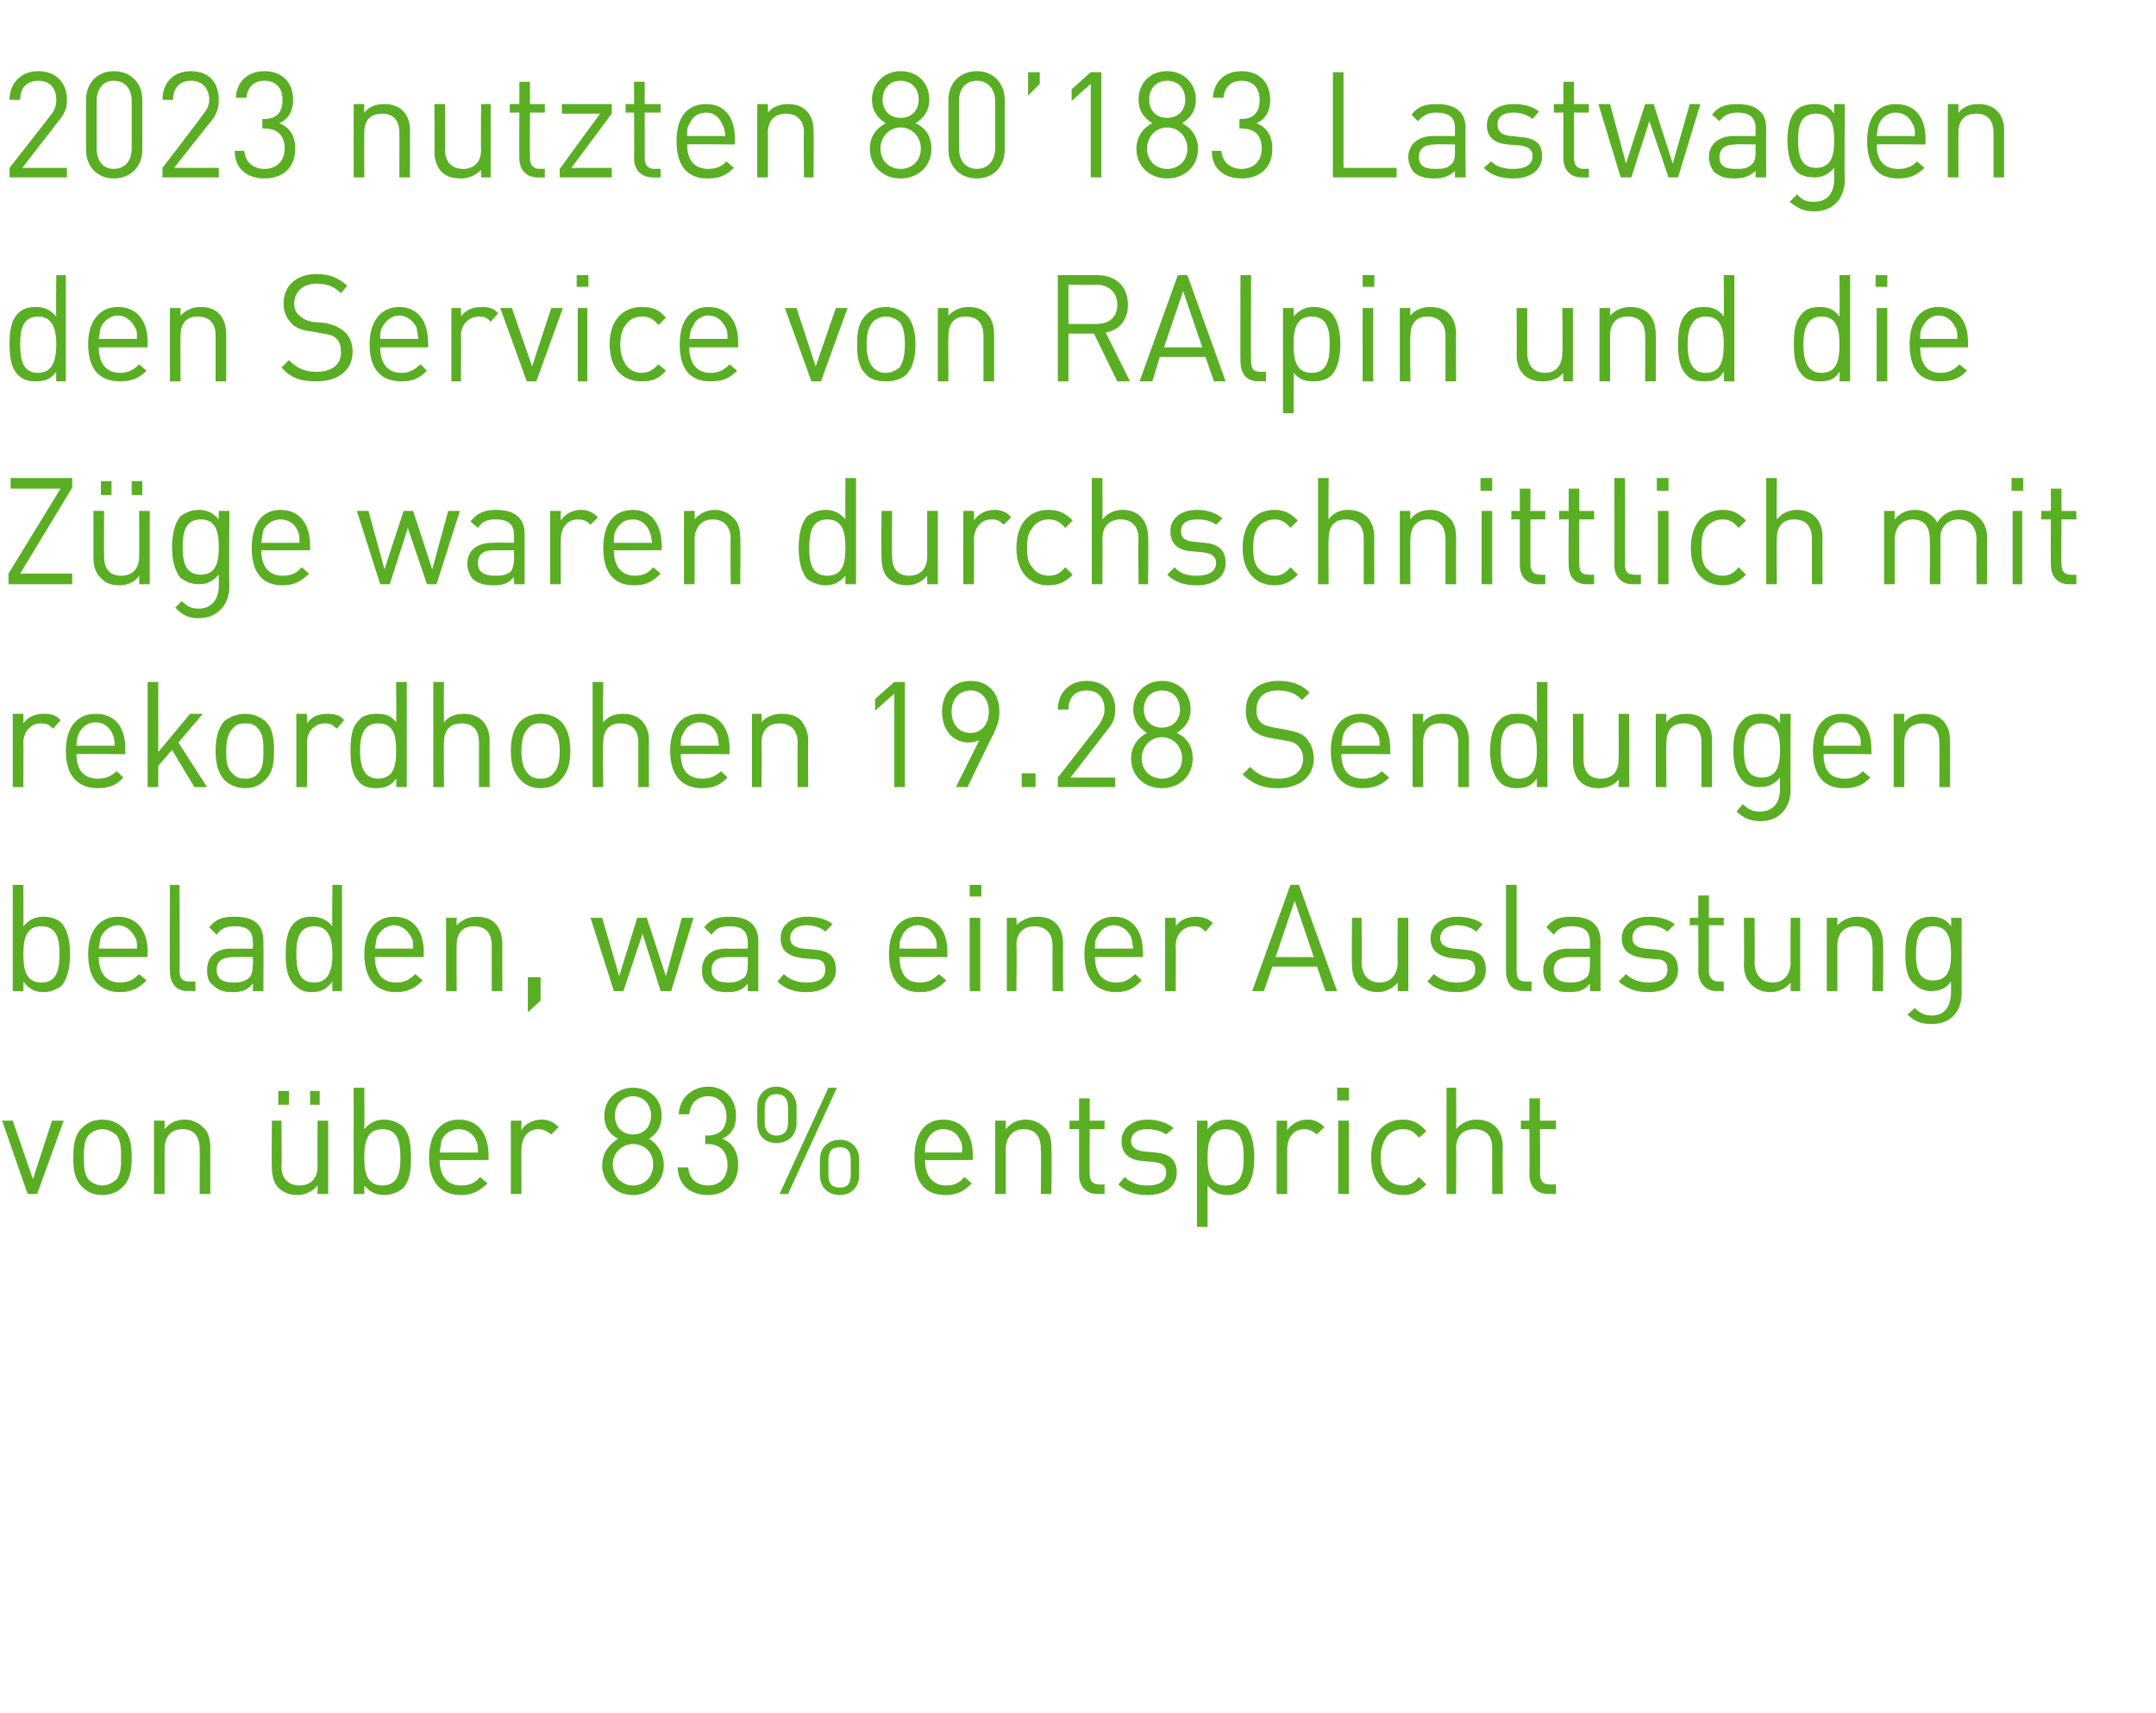 <?xml version="1.0" standalone="no"?><!DOCTYPE svg PUBLIC "-//W3C//DTD SVG 1.1//EN" "http://www.w3.org/Graphics/SVG/1.1/DTD/svg11.dtd"><svg xmlns="http://www.w3.org/2000/svg" version="1.1" width="203px" height="161.3px" viewBox="0 -7 203 161.3" style="top:-7px"><desc>2023 nutzten 80’183 Lastwagen den Service von RAlpin und die Z ge waren durchschnittlich mit rekordhohen 19.28 Sendun...</desc><defs/><g id="Polygon201476"><path d="m3.5 105.4h-.9L.2 98.5h1l1.9 5.5l1.8-5.5h1.1l-2.5 6.9zm8.1-.7c-.5.5-1.1.8-2 .8c-.8 0-1.4-.3-1.9-.8c-.7-.7-.8-1.7-.8-2.7c0-1.1.1-2.1.8-2.8c.5-.5 1.1-.8 1.9-.8c.9 0 1.5.3 2 .8c.7.7.8 1.7.8 2.8c0 1-.1 2-.8 2.7zm-.7-4.9c-.4-.3-.8-.5-1.3-.5c-.4 0-.9.2-1.2.5c-.5.5-.5 1.4-.5 2.2c0 .7 0 1.6.5 2.1c.3.3.8.5 1.2.5c.5 0 .9-.2 1.3-.5c.5-.5.5-1.4.5-2.1c0-.8 0-1.7-.5-2.2zm7.9 5.6s.02-4.24 0-4.2c0-1.3-.6-1.9-1.6-1.9c-1.1 0-1.7.7-1.7 1.9v4.2h-1v-6.9h1v.8c.5-.6 1.1-.9 1.9-.9c.7 0 1.3.3 1.7.7c.5.4.7 1.1.7 1.9c.01-.01 0 4.4 0 4.4h-1zm11.1 0v-.8c-.5.6-1.2.9-1.9.9c-.7 0-1.3-.2-1.8-.7c-.4-.4-.6-1.1-.6-1.9c-.04.01 0-4.4 0-4.4h.9s.05 4.26 0 4.3c0 1.2.7 1.8 1.7 1.8c1 0 1.7-.6 1.7-1.8c-.02-.04 0-4.3 0-4.3h1v6.9h-1zm-.7-8.4v-1.3h.9v1.3h-.9zm-3 0v-1.3h1v1.3h-1zm12.5 5c0 1.1-.1 2.2-.8 2.9c-.4.3-1 .6-1.7.6c-.7 0-1.3-.2-1.9-.9c.03-.03 0 .8 0 .8h-1v-10h1s.03 3.91 0 3.9c.6-.7 1.2-.9 1.9-.9c.7 0 1.3.3 1.7.6c.7.7.8 1.9.8 3zM36 99.3c-1.5 0-1.7 1.3-1.7 2.7c0 1.3.2 2.6 1.7 2.6c1.5 0 1.7-1.3 1.7-2.6c0-1.4-.2-2.7-1.7-2.7zm5.4 2.9c0 1.5.7 2.4 2 2.4c.8 0 1.3-.2 1.8-.8l.7.6c-.7.7-1.4 1.1-2.5 1.1c-1.8 0-3-1.1-3-3.5c0-2.3 1.1-3.6 2.8-3.6c1.8 0 2.8 1.3 2.8 3.4v.4s-4.57.02-4.6 0zm3.4-1.9c-.3-.6-.9-1-1.6-1c-.7 0-1.3.4-1.6 1c-.1.4-.1.6-.2 1.2h3.6c0-.6 0-.8-.2-1.2zm7.1-.5c-.4-.3-.7-.5-1.2-.5c-1 0-1.6.8-1.6 1.9c-.02-.03 0 4.2 0 4.2h-1v-6.9h1s-.02.85 0 .9c.3-.6 1.1-1 1.9-1c.6 0 1.1.2 1.6.7l-.7.7zm7.7 5.7c-1.6 0-2.9-1.2-2.9-2.8c0-1.2.7-2 1.5-2.5c-.8-.4-1.3-1.1-1.3-2.2c0-1.5 1.2-2.6 2.7-2.6c1.6 0 2.7 1.1 2.7 2.6c0 1.1-.5 1.8-1.2 2.2c.8.5 1.4 1.3 1.4 2.5c0 1.6-1.3 2.8-2.9 2.8zm0-4.8c-1 0-1.9.8-1.9 1.9c0 1.2.9 2 1.9 2c1.1 0 1.9-.8 1.9-2c0-1.1-.8-1.9-1.9-1.9zm0-4.5c-1 0-1.7.8-1.7 1.8c0 1.1.7 1.8 1.7 1.8c1 0 1.7-.7 1.7-1.8c0-1-.7-1.8-1.7-1.8zm7.1 9.3c-1.6 0-2.8-.8-2.9-2.6h1c.1 1.2.9 1.7 1.9 1.7c1 0 1.8-.7 1.8-1.9c0-1.2-.6-2-1.9-2c.01.04-.2 0-.2 0v-.8s.21-.04.2 0c1.2 0 1.8-.7 1.8-1.8c0-1.2-.8-1.9-1.7-1.9c-1.1 0-1.7.7-1.8 1.7h-1c.1-1.6 1.3-2.6 2.8-2.6c1.5 0 2.6 1.1 2.6 2.7c0 1.1-.4 1.8-1.3 2.2c1 .4 1.5 1.2 1.5 2.5c0 1.8-1.3 2.8-2.8 2.8zm7.5-8.2c0-.8-.3-1.3-1.1-1.3c-.7 0-1.1.5-1.1 1.3v1.4c0 .7.4 1.2 1.1 1.2c.8 0 1.1-.5 1.1-1.2v-1.4zm-1.1 3.3c-1.1 0-1.8-.7-1.8-1.9v-1.5c0-1.1.7-1.9 1.8-1.9c1.1 0 1.9.8 1.9 1.9v1.5c0 1.2-.8 1.9-1.9 1.9zm7 1.6c0-.8-.3-1.2-1-1.2c-.8 0-1.1.4-1.1 1.2v1.4c0 .8.3 1.2 1.1 1.2c.7 0 1-.4 1-1.2v-1.4zm-1 3.3c-1.1 0-1.9-.7-1.9-1.9v-1.4c0-1.2.8-1.9 1.9-1.9c1 0 1.8.7 1.8 1.9v1.4c0 1.2-.8 1.9-1.8 1.9zm-4.9-.1h-.8l4.6-10h.8l-4.6 10zm12.9-3.2c0 1.5.7 2.4 2 2.4c.7 0 1.2-.2 1.7-.8l.7.6c-.7.7-1.3 1.1-2.5 1.1c-1.8 0-2.9-1.1-2.9-3.5c0-2.3 1-3.6 2.7-3.6c1.8 0 2.8 1.3 2.8 3.4c.02-.02 0 .4 0 .4c0 0-4.53.02-4.5 0zm3.3-1.9c-.3-.6-.8-1-1.6-1c-.7 0-1.2.4-1.5 1c-.2.4-.2.6-.2 1.2h3.5c0-.6 0-.8-.2-1.2zm7.6 5.1s.04-4.24 0-4.2c0-1.3-.6-1.9-1.6-1.9c-1 0-1.7.7-1.7 1.9v4.2h-1v-6.9h1v.8c.5-.6 1.1-.9 1.9-.9c.7 0 1.3.3 1.7.7c.5.4.7 1.1.7 1.9c.03-.01 0 4.4 0 4.4h-1zm5.3 0c-1.1 0-1.7-.8-1.7-1.8v-4.3h-.9v-.8h.9v-2.1h1v2.1h1.4v.8h-1.4s-.02 4.23 0 4.2c0 .7.3 1 .9 1c0 .03.5 0 .5 0v.9h-.7zm4.7.1c-1.1 0-2-.3-2.7-1l.6-.7c.6.6 1.3.8 2.1.8c1.2 0 1.8-.4 1.8-1.2c0-.6-.3-.9-1.1-1l-1.1-.1c-1.3-.1-2-.7-2-1.9c0-1.2 1-2 2.5-2c.9 0 1.8.3 2.4.8l-.7.6c-.4-.3-1.1-.5-1.8-.5c-.9 0-1.5.4-1.5 1.1c0 .6.4.9 1.2 1l1.1.1c1.2.1 2 .6 2 1.9c0 1.3-1.1 2.1-2.8 2.1zm10.1-3.5c0 1.1-.2 2.2-.8 2.9c-.4.3-1 .6-1.7.6c-.7 0-1.3-.2-1.9-.9v3.9h-1v-10h1v.8c.6-.7 1.2-.9 1.9-.9c.7 0 1.3.3 1.7.6c.6.7.8 1.9.8 3zm-1 0c0-1.4-.2-2.7-1.7-2.7c-1.5 0-1.7 1.3-1.7 2.7c0 1.3.2 2.6 1.7 2.6c1.5 0 1.7-1.3 1.7-2.6zm6.9-2.2c-.4-.3-.7-.5-1.2-.5c-1 0-1.6.8-1.6 1.9v4.2h-1v-6.9h1s-.01.85 0 .9c.4-.6 1.1-1 1.9-1c.6 0 1.1.2 1.6.7l-.7.7zm2 5.6v-6.9h1v6.9h-1zm-.1-8.8v-1.2h1.1v1.2h-1.1zm6.2 8.9c-1.7 0-3-1.2-3-3.5c0-2.4 1.3-3.6 3-3.6c.9 0 1.5.3 2.2 1.1l-.7.6c-.5-.6-.9-.8-1.5-.8c-.7 0-1.3.3-1.6.8c-.3.5-.5 1-.5 1.9c0 .8.2 1.4.5 1.8c.3.5.9.8 1.6.8c.6 0 1-.2 1.5-.8l.7.7c-.7.7-1.3 1-2.2 1zm8.4-.1s-.02-4.26 0-4.3c0-1.2-.6-1.8-1.7-1.8c-1 0-1.7.6-1.7 1.8c.04.04 0 4.3 0 4.3h-.9v-10h.9s.04 3.87 0 3.9c.5-.6 1.2-.9 1.9-.9c1.6 0 2.5 1 2.5 2.6c-.04-.02 0 4.4 0 4.4h-1zm5.3 0c-1.2 0-1.8-.8-1.8-1.8c.03-.05 0-4.3 0-4.3h-.8v-.8h.8v-2.1h1v2.1h1.5v.8H145s.02 4.23 0 4.2c0 .7.3 1 .9 1c.04.03.6 0 .6 0v.9h-.7z" stroke="none" fill="#5aae23"/></g><g id="Polygon201475"><path d="m6.6 82.8c0 1.1-.2 2.3-.8 3c-.4.3-1 .6-1.7.6c-.7 0-1.3-.2-1.9-1c.02.04 0 .9 0 .9h-1v-10h1s.02 3.88 0 3.9c.6-.7 1.2-.9 1.9-.9c.7 0 1.3.2 1.7.6c.6.7.8 1.8.8 2.9zm-2.7-2.6c-1.5 0-1.7 1.3-1.7 2.6c0 1.4.2 2.7 1.7 2.7c1.5 0 1.7-1.3 1.7-2.7c0-1.3-.2-2.6-1.7-2.6zm5.4 2.9c0 1.5.7 2.4 2 2.4c.8 0 1.3-.3 1.8-.8l.7.6c-.7.7-1.4 1.1-2.5 1.1c-1.8 0-3-1.1-3-3.6c0-2.2 1.1-3.5 2.8-3.5c1.8 0 2.8 1.3 2.8 3.3c-.02.04 0 .5 0 .5H9.3zm3.4-1.9c-.3-.6-.9-1.1-1.6-1.1c-.7 0-1.3.5-1.6 1.1c-.1.3-.1.6-.2 1.1h3.6c0-.5 0-.8-.2-1.1zm5 5.1c-1.2 0-1.7-.8-1.7-1.9c-.04.03 0-8.1 0-8.1h.9s.04 8.09 0 8.1c0 .7.3 1 .9 1h.6v.9s-.73-.03-.7 0zm6.1 0s.05-.69 0-.7c-.5.6-1 .8-1.9.8c-.9 0-1.4-.2-1.9-.7c-.4-.3-.5-.8-.5-1.4c0-1.2.8-2 2.3-2c.03.03 2 0 2 0c0 0 .05-.62 0-.6c0-1-.4-1.5-1.7-1.5c-.8 0-1.3.2-1.7.8l-.7-.7c.6-.8 1.3-1 2.4-1c1.9 0 2.7.8 2.7 2.3c.03-.01 0 4.7 0 4.7h-1zm0-3.2s-1.83-.01-1.8 0c-1.1 0-1.6.4-1.6 1.2c0 .8.5 1.2 1.6 1.2c.6 0 1.1-.1 1.5-.5c.2-.2.3-.6.3-1.2c.05.03 0-.7 0-.7zm7.5 3.2s-.03-.86 0-.9c-.6.8-1.2 1-2 1c-.7 0-1.2-.3-1.6-.7c-.7-.7-.8-1.8-.8-2.9c0-1.1.1-2.2.8-2.9c.4-.4.9-.6 1.6-.6c.8 0 1.4.2 2 .9c-.05-.02 0-3.9 0-3.9h.9v10h-.9zm0-3.5c0-1.3-.3-2.6-1.7-2.6c-1.5 0-1.7 1.3-1.7 2.6c0 1.4.2 2.7 1.7 2.7c1.4 0 1.7-1.3 1.7-2.7zm4 .3c0 1.5.7 2.4 2 2.4c.8 0 1.3-.3 1.8-.8l.7.6c-.7.7-1.4 1.1-2.5 1.1c-1.8 0-3-1.1-3-3.6c0-2.2 1.1-3.5 2.8-3.5c1.8 0 2.8 1.3 2.8 3.3c-.02.04 0 .5 0 .5h-4.6zm3.4-1.9c-.3-.6-.9-1.1-1.6-1.1c-.7 0-1.3.5-1.6 1.1c-.1.3-.1.6-.2 1.1h3.6c0-.5 0-.8-.2-1.1zm7.6 5.1V82c0-1.2-.6-1.8-1.7-1.8c-1 0-1.6.6-1.6 1.8c-.03.03 0 4.3 0 4.3h-1v-6.9h1s-.03.73 0 .7c.5-.5 1.1-.8 1.9-.8c.7 0 1.3.2 1.7.6c.5.5.7 1.2.7 2c-.01-.04 0 4.4 0 4.4h-1zm3.4 2V85h1.2v2.2l-1.2 1.1zm13.5-2h-1l-1.7-5.4l-1.8 5.4h-.9l-2.2-6.9h1.1l1.6 5.5l1.7-5.5h.9l1.8 5.5l1.5-5.5h1.1l-2.1 6.9zm7.2 0s.03-.69 0-.7c-.5.6-1 .8-1.9.8c-1 0-1.5-.2-1.9-.7c-.4-.3-.5-.8-.5-1.4c0-1.2.8-2 2.3-2c.01.03 2 0 2 0c0 0 .03-.62 0-.6c0-1-.5-1.5-1.7-1.5c-.9 0-1.3.2-1.7.8l-.7-.7c.6-.8 1.3-1 2.4-1c1.8 0 2.7.8 2.7 2.3v4.7h-1zm0-3.2h-1.9c-1 0-1.5.4-1.5 1.2c0 .8.5 1.2 1.6 1.2c.5 0 1-.1 1.5-.5c.2-.2.3-.6.3-1.2c.03.03 0-.7 0-.7zm5.5 3.3c-1.1 0-2-.3-2.7-1l.6-.7c.5.5 1.3.8 2.1.8c1.2 0 1.8-.4 1.8-1.2c0-.7-.3-1-1.1-1l-1.1-.1c-1.3-.2-2-.7-2-1.9c0-1.2 1-2 2.5-2c.9 0 1.8.2 2.4.7l-.7.7c-.4-.4-1.1-.6-1.8-.6c-.9 0-1.5.5-1.5 1.2c0 .6.4.9 1.2 1l1.1.1c1.2.1 2 .5 2 1.9c0 1.3-1.1 2.1-2.8 2.1zm8.8-3.3c0 1.5.6 2.4 1.9 2.4c.8 0 1.3-.3 1.8-.8l.7.6c-.7.7-1.3 1.1-2.5 1.1c-1.8 0-2.9-1.1-2.9-3.6c0-2.2 1-3.5 2.7-3.5c1.8 0 2.8 1.3 2.8 3.3v.5h-4.5zm3.3-1.9c-.3-.6-.8-1.1-1.6-1.1c-.7 0-1.3.5-1.5 1.1c-.2.3-.2.6-.2 1.1h3.5c0-.5 0-.8-.2-1.1zm3.3 5.1v-6.9h1v6.9h-1zm0-8.9v-1.1h1.1v1.1h-1.1zm7.8 8.9V82c0-1.2-.7-1.8-1.7-1.8c-1 0-1.7.6-1.7 1.8c.05.03 0 4.3 0 4.3h-.9v-6.9h.9s.05.73 0 .7c.5-.5 1.2-.8 1.9-.8c.8 0 1.4.2 1.8.6c.5.5.7 1.2.7 2c-.03-.04 0 4.4 0 4.4h-1zm4-3.2c0 1.5.7 2.4 2 2.4c.8 0 1.2-.3 1.8-.8l.6.6c-.7.7-1.3 1.1-2.4 1.1c-1.8 0-3-1.1-3-3.6c0-2.2 1.1-3.5 2.8-3.5c1.7 0 2.7 1.3 2.7 3.3c.05.04 0 .5 0 .5h-4.5zm3.4-1.9c-.3-.6-.9-1.1-1.6-1.1c-.8 0-1.3.5-1.6 1.1c-.2.3-.2.6-.2 1.1h3.6c-.1-.5-.1-.8-.2-1.1zm7-.5c-.4-.4-.6-.5-1.1-.5c-1 0-1.7.8-1.7 1.8c.03.04 0 4.3 0 4.3h-1v-6.9h1s.03.82 0 .8c.4-.6 1.1-.9 1.9-.9c.7 0 1.2.2 1.6.6l-.7.8zm11.3 5.6L124 84h-4.2l-.8 2.3h-1.1l3.6-10h.8l3.6 10h-1.1zm-2.9-8.5l-1.8 5.3h3.6l-1.8-5.3zm9.7 8.5v-.8c-.5.6-1.2.9-1.9.9c-.7 0-1.4-.3-1.8-.7c-.4-.5-.6-1.1-.6-1.9c-.05-.02 0-4.4 0-4.4h.9s.04 4.22 0 4.2c0 1.2.7 1.9 1.7 1.9c1 0 1.7-.7 1.7-1.9c-.03.02 0-4.2 0-4.2h1v6.9h-1zm5.6.1c-1.2 0-2.1-.3-2.8-1l.6-.7c.6.5 1.3.8 2.1.8c1.2 0 1.8-.4 1.8-1.2c0-.7-.3-1-1.1-1l-1.1-.1c-1.3-.2-2-.7-2-1.9c0-1.2 1-2 2.5-2c.9 0 1.8.2 2.4.7l-.6.7c-.5-.4-1.1-.6-1.8-.6c-1 0-1.6.5-1.6 1.2c0 .6.4.9 1.3 1l1 .1c1.2.1 2 .5 2 1.9c0 1.3-1.1 2.1-2.7 2.1zm6.3-.1c-1.2 0-1.7-.8-1.7-1.9v-8.1h1v8.1c0 .7.2 1 .9 1h.5v.9s-.68-.03-.7 0zm6.2 0v-.7c-.5.6-1 .8-2 .8c-.9 0-1.4-.2-1.9-.7c-.3-.3-.5-.8-.5-1.4c0-1.2.9-2 2.4-2c-.02.03 2 0 2 0v-.6c0-1-.5-1.5-1.7-1.5c-.9 0-1.3.2-1.7.8l-.7-.7c.6-.8 1.3-1 2.4-1c1.8 0 2.7.8 2.7 2.3c-.02-.01 0 4.7 0 4.7h-1zm0-3.2h-1.9c-1 0-1.5.4-1.5 1.2c0 .8.5 1.2 1.6 1.2c.5 0 1-.1 1.5-.5c.2-.2.3-.6.3-1.2v-.7zm5.5 3.3c-1.1 0-2-.3-2.8-1l.7-.7c.5.5 1.3.8 2.1.8c1.1 0 1.8-.4 1.8-1.2c0-.7-.3-1-1.1-1l-1.1-.1c-1.4-.2-2.1-.7-2.1-1.9c0-1.2 1.1-2 2.5-2c1 0 1.8.2 2.5.7l-.7.7c-.5-.4-1.1-.6-1.8-.6c-1 0-1.5.5-1.5 1.2c0 .6.4.9 1.2 1l1.1.1c1.1.1 2 .5 2 1.9c0 1.3-1.1 2.1-2.8 2.1zm6.4-.1c-1.1 0-1.7-.9-1.7-1.9c.02.02 0-4.3 0-4.3h-.8v-.7h.8v-2.1h1v2.1h1.4v.7h-1.4v4.3c0 .6.3 1 .9 1h.5v.9s-.65-.03-.7 0zm7 0s-.02-.8 0-.8c-.5.6-1.2.9-1.9.9c-.8 0-1.4-.3-1.8-.7c-.5-.5-.7-1.1-.7-1.9c.04-.02 0-4.4 0-4.4h1s.03 4.22 0 4.2c0 1.2.7 1.9 1.7 1.9c1 0 1.7-.7 1.7-1.9c-.04.02 0-4.2 0-4.2h.9v6.9h-.9zm7.7 0s.04-4.28 0-4.3c0-1.2-.6-1.8-1.6-1.8c-1 0-1.7.6-1.7 1.8v4.3h-1v-6.9h1v.7c.5-.5 1.1-.8 1.9-.8c.7 0 1.3.2 1.7.6c.5.5.7 1.2.7 2c.03-.04 0 4.4 0 4.4h-1zm5.6 3.1c-1 0-1.6-.2-2.3-.9l.7-.6c.4.4.8.7 1.6.7c1.3 0 1.8-1 1.8-2.2v-1c-.5.7-1.1.9-1.9.9c-.7 0-1.2-.3-1.6-.7c-.7-.6-.8-1.7-.8-2.8c0-1.2.1-2.2.8-2.9c.4-.4 1-.6 1.6-.6c.8 0 1.4.2 1.9.9c.04-.01 0-.8 0-.8h1v7.1c0 1.7-1 2.9-2.8 2.9zm.1-9.2c-1.4 0-1.6 1.3-1.6 2.6c0 1.3.2 2.5 1.6 2.5c1.5 0 1.7-1.2 1.7-2.5c0-1.3-.2-2.6-1.7-2.6z" stroke="none" fill="#5aae23"/></g><g id="Polygon201474"><path d="m5 61.6c-.4-.4-.6-.5-1.2-.5c-.9 0-1.6.8-1.6 1.8c.02.01 0 4.2 0 4.2h-1v-6.9h1s.02.88 0 .9c.4-.6 1.1-.9 1.9-.9c.7 0 1.2.1 1.6.6l-.7.8zM7.2 64c0 1.5.7 2.3 2 2.3c.8 0 1.2-.2 1.8-.7l.6.6c-.6.7-1.3 1-2.4 1c-1.8 0-3-1.1-3-3.5c0-2.3 1.1-3.5 2.8-3.5c1.8 0 2.8 1.2 2.8 3.3c-.03.01 0 .5 0 .5c0 0-4.58-.05-4.6 0zm3.4-1.9c-.3-.7-.9-1.1-1.6-1.1c-.7 0-1.3.4-1.6 1.1c-.1.3-.2.5-.2 1.1h3.6c0-.6-.1-.8-.2-1.1zm7.7 5l-2.1-3.5l-1.3 1.5v2h-1v-9.9h1v6.6l3-3.6h1.2l-2.3 2.7l2.7 4.2h-1.2zm6.7-.7c-.5.5-1.1.8-1.9.8c-.8 0-1.5-.3-2-.8c-.6-.7-.8-1.6-.8-2.7c0-1.1.2-2.1.8-2.8c.5-.4 1.2-.7 2-.7c.8 0 1.4.3 1.9.7c.7.7.8 1.7.8 2.8c0 1.1-.1 2-.8 2.7zm-.7-4.8c-.3-.4-.7-.5-1.2-.5c-.5 0-.9.1-1.2.5c-.5.5-.6 1.3-.6 2.1c0 .8 0 1.6.6 2.1c.3.4.7.5 1.2.5c.5 0 .9-.1 1.2-.5c.5-.5.5-1.3.5-2.1c0-.8 0-1.6-.5-2.1zm7.4 0c-.4-.4-.6-.5-1.1-.5c-1 0-1.7.8-1.7 1.8c.03.01 0 4.2 0 4.2h-1v-6.9h1s.03.88 0 .9c.4-.6 1.1-.9 1.9-.9c.7 0 1.2.1 1.6.6l-.7.8zm5.6 5.5s.05-.79 0-.8c-.5.7-1.1.9-1.9.9c-.7 0-1.3-.2-1.6-.6c-.7-.7-.8-1.8-.8-2.9c0-1.1.1-2.3.8-2.9c.3-.4.9-.6 1.6-.6c.8 0 1.4.1 1.9.8c.03.04 0-3.8 0-3.8h1v9.9h-1zm0-3.4c0-1.4-.2-2.6-1.7-2.6c-1.4 0-1.7 1.2-1.7 2.6c0 1.3.3 2.6 1.7 2.6c1.5 0 1.7-1.3 1.7-2.6zm7.8 3.4v-4.2c0-1.2-.6-1.8-1.6-1.8c-1.1 0-1.7.6-1.7 1.8c-.02-.02 0 4.2 0 4.2h-1v-9.9h1s-.02 3.8 0 3.8c.5-.6 1.1-.8 1.9-.8c1.5 0 2.4 1 2.4 2.5v4.4h-1zm7.7-.7c-.4.5-1.1.8-1.9.8c-.8 0-1.5-.3-1.9-.8c-.7-.7-.9-1.6-.9-2.7c0-1.1.2-2.1.9-2.8c.4-.4 1.1-.7 1.9-.7c.8 0 1.5.3 1.9.7c.7.7.9 1.7.9 2.8c0 1.1-.2 2-.9 2.7zm-.7-4.8c-.3-.4-.7-.5-1.2-.5c-.5 0-.9.1-1.2.5c-.5.5-.6 1.3-.6 2.1c0 .8.1 1.6.6 2.1c.3.4.7.5 1.2.5c.5 0 .9-.1 1.2-.5c.5-.5.6-1.3.6-2.1c0-.8-.1-1.6-.6-2.1zm8 5.5v-4.2c0-1.2-.6-1.8-1.7-1.8c-1 0-1.6.6-1.6 1.8c-.04-.02 0 4.2 0 4.2h-1v-9.9h1s-.04 3.8 0 3.8c.5-.6 1.1-.8 1.9-.8c1.5 0 2.4 1 2.4 2.5c-.02.01 0 4.4 0 4.4h-1zm4-3.1c0 1.5.7 2.3 2 2.3c.8 0 1.2-.2 1.8-.7l.6.6c-.7.7-1.3 1-2.4 1c-1.8 0-3-1.1-3-3.5c0-2.3 1.1-3.5 2.8-3.5c1.7 0 2.8 1.2 2.8 3.3c-.05.01 0 .5 0 .5c0 0-4.6-.05-4.6 0zm3.4-1.9c-.3-.7-.9-1.1-1.6-1.1c-.7 0-1.3.4-1.6 1.1c-.2.3-.2.5-.2 1.1h3.6c-.1-.6-.1-.8-.2-1.1zm7.6 5s-.02-4.21 0-4.2c0-1.2-.7-1.8-1.7-1.8c-1 0-1.7.6-1.7 1.8c.04-.01 0 4.2 0 4.2h-.9v-6.9h.9s.04.8 0 .8c.5-.6 1.2-.8 1.9-.8c.8 0 1.4.2 1.8.6c.4.5.7 1.1.7 1.9c-.04.02 0 4.4 0 4.4h-1zm9.1 0v-8.8l-1.8 1.6v-1.1l1.8-1.6h1v9.9h-1zm9.3-4.9c-.04-.01-2.4 4.9-2.4 4.9H90l2.2-4.4c-.3.1-.6.2-1 .2c-1.5 0-2.5-1.2-2.5-2.9c0-1.7 1-2.9 2.7-2.9c1.6 0 2.7 1.1 2.7 2.9c0 .7-.2 1.4-.6 2.2zM91.4 58c-1.1 0-1.8.8-1.8 2c0 1.1.6 2 1.8 2c1 0 1.7-.8 1.7-2c0-1.2-.7-2-1.7-2zm4.8 9.1v-1.3h1.3v1.3h-1.3zm3.4 0v-.9l3.9-5c.3-.5.5-.9.5-1.4c0-1.1-.6-1.8-1.7-1.8c-.9 0-1.7.5-1.7 1.8h-1c0-1.6 1.1-2.7 2.7-2.7c1.6 0 2.7 1 2.7 2.7c0 .8-.2 1.3-.8 2l-3.4 4.4h4.2v.9h-5.4zm9.8.1c-1.6 0-2.9-1.1-2.9-2.8c0-1.2.7-2 1.5-2.4c-.8-.5-1.3-1.2-1.3-2.2c0-1.6 1.2-2.7 2.7-2.7c1.6 0 2.7 1.1 2.7 2.7c0 1-.5 1.7-1.3 2.2c.9.4 1.5 1.2 1.5 2.4c0 1.7-1.3 2.8-2.9 2.8zm0-4.8c-1.1 0-1.9.9-1.9 2c0 1.1.8 1.9 1.9 1.9c1.1 0 1.9-.8 1.9-1.9c0-1.1-.8-2-1.9-2zm0-4.4c-1 0-1.7.7-1.7 1.8c0 1 .7 1.7 1.7 1.7c1 0 1.7-.7 1.7-1.7c0-1.1-.7-1.8-1.7-1.8zm10.9 9.2c-1.4 0-2.4-.4-3.3-1.3l.7-.7c.8.8 1.6 1.1 2.7 1.1c1.4 0 2.3-.7 2.3-1.9c0-.5-.2-.9-.5-1.2c-.3-.3-.6-.4-1.3-.5l-1.1-.2c-.8-.1-1.4-.4-1.8-.7c-.5-.5-.7-1.1-.7-1.9c0-1.7 1.1-2.8 3.1-2.8c1.2 0 2.1.3 2.9 1.1l-.7.7c-.6-.6-1.2-.9-2.3-.9c-1.3 0-2 .7-2 1.9c0 .4.1.8.4 1.1c.3.3.8.4 1.3.5l1.1.2c.9.2 1.4.3 1.8.7c.5.5.8 1.2.8 2c0 1.7-1.3 2.8-3.4 2.8zm6-3.2c0 1.5.7 2.3 2 2.3c.8 0 1.3-.2 1.8-.7l.7.6c-.7.7-1.4 1-2.5 1c-1.8 0-3-1.1-3-3.5c0-2.3 1.1-3.5 2.8-3.5c1.8 0 2.8 1.2 2.8 3.3v.5s-4.57-.05-4.6 0zm3.4-1.9c-.3-.7-.9-1.1-1.6-1.1c-.7 0-1.3.4-1.6 1.1c-.1.3-.1.5-.2 1.1h3.6c0-.6 0-.8-.2-1.1zm7.6 5v-4.2c0-1.2-.6-1.8-1.7-1.8c-1 0-1.6.6-1.6 1.8c-.03-.01 0 4.2 0 4.2h-1v-6.9h1s-.03.8 0 .8c.5-.6 1.1-.8 1.9-.8c.7 0 1.3.2 1.7.6c.5.5.7 1.1.7 1.9v4.4h-1zm7.4 0s.03-.79 0-.8c-.5.7-1.1.9-1.9.9c-.7 0-1.3-.2-1.6-.6c-.7-.7-.9-1.8-.9-2.9c0-1.1.2-2.3.9-2.9c.3-.4.9-.6 1.6-.6c.8 0 1.4.1 1.9.8c.02.04 0-3.8 0-3.8h1v9.9h-1zm0-3.4c0-1.4-.2-2.6-1.7-2.6c-1.5 0-1.7 1.2-1.7 2.6c0 1.3.2 2.6 1.7 2.6c1.5 0 1.7-1.3 1.7-2.6zm7.7 3.4s.04-.74 0-.7c-.4.5-1.1.8-1.9.8c-.7 0-1.3-.2-1.7-.6c-.5-.5-.7-1.2-.7-2c.01.04 0-4.4 0-4.4h1v4.3c0 1.2.6 1.8 1.6 1.8c1.1 0 1.7-.6 1.7-1.8c.03-.01 0-4.3 0-4.3h1v6.9h-1zm7.8 0v-4.2c0-1.2-.6-1.8-1.7-1.8c-1 0-1.6.6-1.6 1.8c-.03-.01 0 4.2 0 4.2h-1v-6.9h1s-.03.8 0 .8c.5-.6 1.1-.8 1.9-.8c.7 0 1.3.2 1.7.6c.5.5.7 1.1.7 1.9c-.01.02 0 4.4 0 4.4h-1zm5.6 3.2c-1.1 0-1.6-.3-2.3-.9l.6-.7c.5.5.9.7 1.6.7c1.3 0 1.9-.9 1.9-2.1v-1.1c-.6.7-1.2.9-1.9.9c-.7 0-1.3-.2-1.6-.6c-.7-.7-.9-1.7-.9-2.9c0-1.1.2-2.2.9-2.8c.3-.4.9-.6 1.6-.6c.7 0 1.4.1 1.9.9v-.9h1s-.03 7.14 0 7.1c0 1.8-1.1 3-2.8 3zm.1-9.2c-1.5 0-1.7 1.2-1.7 2.5c0 1.3.2 2.6 1.7 2.6c1.5 0 1.7-1.3 1.7-2.6c0-1.3-.2-2.5-1.7-2.5zm5.8 2.9c0 1.5.6 2.3 2 2.3c.7 0 1.2-.2 1.7-.7l.7.6c-.7.7-1.3 1-2.5 1c-1.8 0-2.9-1.1-2.9-3.5c0-2.3 1-3.5 2.7-3.5c1.8 0 2.8 1.2 2.8 3.3c.02.01 0 .5 0 .5c0 0-4.54-.05-4.5 0zm3.3-1.9c-.3-.7-.8-1.1-1.6-1.1c-.7 0-1.2.4-1.5 1.1c-.2.3-.2.5-.2 1.1h3.5c0-.6 0-.8-.2-1.1zm7.6 5s.04-4.21 0-4.2c0-1.2-.6-1.8-1.6-1.8c-1 0-1.7.6-1.7 1.8v4.2h-1v-6.9h1v.8c.5-.6 1.1-.8 1.9-.8c.7 0 1.3.2 1.7.6c.5.5.7 1.1.7 1.9c.03.02 0 4.4 0 4.4h-1z" stroke="none" fill="#5aae23"/></g><g id="Polygon201473"><path d="m.8 48v-1l4.9-8H1v-1h5.8v.9L1.9 47h4.9v1h-6zm12.3 0s.03-.77 0-.8c-.4.6-1.1.9-1.9.9c-.7 0-1.3-.2-1.7-.7c-.5-.4-.7-1.1-.7-1.9v-4.4h1s-.02 4.25 0 4.3c0 1.2.6 1.8 1.6 1.8c1 0 1.7-.6 1.7-1.8c.02-.05 0-4.3 0-4.3h1v6.9h-1zm-.7-8.4v-1.3h1v1.3h-1zm-2.9 0v-1.3h1v1.3h-1zm9.2 11.6c-1 0-1.5-.3-2.2-1l.6-.6c.5.4.8.7 1.6.7c1.3 0 1.9-1 1.9-2.1v-1.1c-.6.7-1.2.9-1.9.9c-.7 0-1.3-.3-1.7-.6c-.6-.7-.8-1.8-.8-2.9c0-1.1.2-2.2.8-2.9c.4-.3 1-.6 1.7-.6c.7 0 1.3.2 1.9.9c-.02.02 0-.8 0-.8h1s-.05 7.11 0 7.1c0 1.7-1.1 3-2.9 3zm.2-9.3c-1.5 0-1.7 1.3-1.7 2.6c0 1.3.2 2.6 1.7 2.6c1.5 0 1.7-1.3 1.7-2.6c0-1.3-.2-2.6-1.7-2.6zm5.7 2.9c0 1.5.7 2.4 2 2.4c.8 0 1.3-.2 1.8-.8l.7.6c-.7.7-1.4 1.1-2.5 1.1c-1.8 0-2.9-1.1-2.9-3.5c0-2.3 1-3.6 2.7-3.6c1.8 0 2.8 1.3 2.8 3.4v.4s-4.56.02-4.6 0zm3.4-1.9c-.3-.6-.8-1-1.6-1c-.7 0-1.3.4-1.6 1c-.1.4-.1.6-.2 1.2h3.6c0-.6 0-.8-.2-1.2zM41.1 48h-.9l-1.8-5.3l-1.7 5.3h-.9l-2.2-6.9h1.1l1.5 5.5l1.8-5.5h.9l1.8 5.5l1.5-5.5h1.1L41.1 48zm7.3 0v-.7c-.5.6-1 .8-1.9.8c-1 0-1.5-.2-2-.6c-.3-.4-.5-.9-.5-1.4c0-1.3.9-2 2.4-2c-.01-.03 2 0 2 0v-.7c0-1-.5-1.5-1.7-1.5c-.9 0-1.3.2-1.7.8l-.7-.6c.6-.8 1.3-1.1 2.4-1.1c1.8 0 2.7.8 2.7 2.3v4.7h-1zm0-3.2s-1.88.02-1.9 0c-1 0-1.5.4-1.5 1.2c0 .8.5 1.2 1.6 1.2c.5 0 1 0 1.5-.4c.2-.3.3-.7.3-1.2v-.8zm7.2-2.4c-.4-.4-.7-.5-1.2-.5c-1 0-1.6.8-1.6 1.9c-.02-.03 0 4.2 0 4.2h-1v-6.9h1s-.02.85 0 .9c.4-.6 1.1-1 1.9-1c.6 0 1.1.2 1.6.7l-.7.7zm2.2 2.4c0 1.5.7 2.4 2 2.4c.7 0 1.2-.2 1.7-.8l.7.6c-.7.7-1.3 1.1-2.5 1.1c-1.8 0-2.9-1.1-2.9-3.5c0-2.3 1-3.6 2.8-3.6c1.7 0 2.7 1.3 2.7 3.4c.03-.03 0 .4 0 .4c0 0-4.53.02-4.5 0zm3.3-1.9c-.3-.6-.8-1-1.5-1c-.8 0-1.3.4-1.6 1c-.2.4-.2.6-.2 1.2h3.6c-.1-.6-.1-.8-.3-1.2zm7.7 5.1s-.05-4.24 0-4.2c0-1.3-.7-1.9-1.7-1.9c-1 0-1.7.7-1.7 1.9c.02-.04 0 4.2 0 4.2h-1v-6.9h1s.02.77 0 .8c.5-.6 1.2-.9 1.9-.9c.7 0 1.3.3 1.7.7c.5.4.7 1.1.7 1.9c.04-.01 0 4.4 0 4.4h-.9zm10.8 0v-.8c-.6.7-1.2.9-1.9.9c-.7 0-1.3-.3-1.7-.6c-.6-.7-.8-1.8-.8-2.9c0-1.2.2-2.3.8-3c.4-.3 1-.6 1.7-.6c.7 0 1.3.2 1.9.9c-.02.01 0-3.9 0-3.9h1v10h-1zm0-3.4c0-1.4-.2-2.7-1.7-2.7c-1.5 0-1.7 1.3-1.7 2.7c0 1.3.2 2.6 1.7 2.6c1.5 0 1.7-1.3 1.7-2.6zm7.7 3.4v-.8c-.5.6-1.2.9-1.9.9c-.7 0-1.3-.2-1.8-.7c-.4-.4-.6-1.1-.6-1.9c-.03.01 0-4.4 0-4.4h1s-.05 4.25 0 4.3c0 1.2.6 1.8 1.6 1.8c1 0 1.7-.6 1.7-1.8v-4.3h1v6.9h-1zm7.2-5.6c-.4-.4-.6-.5-1.2-.5c-.9 0-1.6.8-1.6 1.9c.03-.03 0 4.2 0 4.2h-1v-6.9h1s.03.85 0 .9c.4-.6 1.1-1 1.9-1c.7 0 1.2.2 1.6.7l-.7.7zm4.2 5.7c-1.7 0-3-1.2-3-3.5c0-2.4 1.3-3.6 3-3.6c1 0 1.6.3 2.3 1l-.7.7c-.5-.6-.9-.8-1.6-.8c-.6 0-1.2.3-1.5.8c-.4.5-.5 1-.5 1.9c0 .8.1 1.4.5 1.8c.3.5.9.8 1.5.8c.7 0 1.1-.2 1.6-.8l.7.7c-.7.7-1.3 1-2.3 1zm8.5-.1s-.05-4.26 0-4.3c0-1.2-.7-1.8-1.7-1.8c-1 0-1.7.6-1.7 1.8c.02.04 0 4.3 0 4.3h-1v-10h1s.02 3.87 0 3.9c.5-.6 1.1-.9 1.9-.9c1.5 0 2.4 1 2.4 2.6c.04-.02 0 4.4 0 4.4h-.9zm5.5.1c-1.2 0-2.1-.3-2.8-1l.7-.7c.5.6 1.2.8 2.1.8c1.1 0 1.8-.4 1.8-1.2c0-.6-.4-.9-1.2-1l-1.1-.1c-1.3-.1-2-.7-2-1.9c0-1.2 1-2 2.5-2c1 0 1.8.3 2.4.8l-.6.6c-.5-.4-1.1-.5-1.8-.5c-1 0-1.5.4-1.5 1.1c0 .6.3.9 1.2 1l1 .1c1.2.1 2 .6 2 1.9c0 1.3-1.1 2.1-2.7 2.1zm7.3 0c-1.7 0-3-1.2-3-3.5c0-2.4 1.3-3.6 3-3.6c.9 0 1.5.3 2.2 1l-.7.7c-.5-.6-.9-.8-1.5-.8c-.7 0-1.2.3-1.6.8c-.3.5-.4 1-.4 1.9c0 .8.1 1.4.4 1.8c.4.5.9.8 1.6.8c.6 0 1-.2 1.5-.8l.7.7c-.7.7-1.3 1-2.2 1zm8.4-.1v-4.3c0-1.2-.6-1.8-1.7-1.8c-1 0-1.6.6-1.6 1.8c-.04.04 0 4.3 0 4.3h-1v-10h1s-.04 3.87 0 3.9c.4-.6 1.1-.9 1.8-.9c1.6 0 2.5 1 2.5 2.6c-.02-.02 0 4.4 0 4.4h-1zm7.7 0v-4.2c0-1.3-.6-1.9-1.7-1.9c-1 0-1.6.7-1.6 1.9c-.03-.04 0 4.2 0 4.2h-1v-6.9h1s-.03.77 0 .8c.4-.6 1.1-.9 1.9-.9c.7 0 1.3.3 1.7.7c.5.4.7 1.1.7 1.9c-.01-.01 0 4.4 0 4.4h-1zm3.4 0v-6.9h1v6.9h-1zm-.1-8.8V38h1.1v1.2h-1.1zm5.4 8.8c-1.1 0-1.7-.8-1.7-1.8v-4.3h-.8v-.8h.8V39h1v2.1h1.4v.8h-1.4v4.2c0 .7.3 1 .9 1c.02.03.5 0 .5 0v.9h-.7zm4.6 0c-1.2 0-1.7-.8-1.7-1.8c-.03-.05 0-4.3 0-4.3h-.9v-.8h.9V39h1v2.1h1.4v.8h-1.4s-.05 4.22 0 4.2c0 .7.2 1 .9 1c-.03.03.5 0 .5 0v.9h-.7zm4.3 0c-1.1 0-1.7-.8-1.7-1.8c.03-.03 0-8.2 0-8.2h1s.02 8.12 0 8.1c0 .7.2 1 .9 1c.02.03.6 0 .6 0v.9h-.8zm2.4 0v-6.9h1v6.9h-1zm-.1-8.8V38h1.1v1.2H156zm6.2 8.9c-1.7 0-3-1.2-3-3.5c0-2.4 1.3-3.6 3-3.6c.9 0 1.5.3 2.2 1l-.7.7c-.5-.6-.9-.8-1.5-.8c-.7 0-1.2.3-1.6.8c-.3.5-.4 1-.4 1.9c0 .8.1 1.4.4 1.8c.4.5.9.8 1.6.8c.6 0 1-.2 1.5-.8l.7.7c-.7.7-1.3 1-2.2 1zm8.4-.1v-4.3c0-1.2-.6-1.8-1.7-1.8c-1 0-1.6.6-1.6 1.8c-.04.04 0 4.3 0 4.3h-1v-10h1s-.04 3.87 0 3.9c.5-.6 1.1-.9 1.9-.9c1.5 0 2.4 1 2.4 2.6c-.02-.02 0 4.4 0 4.4h-1zm15.5 0s-.03-4.24 0-4.2c0-1.3-.7-1.9-1.7-1.9c-1 0-1.7.7-1.7 1.7c.02.05 0 4.4 0 4.4h-1s.03-4.24 0-4.2c0-1.3-.6-1.9-1.6-1.9c-1 0-1.7.7-1.7 1.9c-.02-.04 0 4.2 0 4.2h-1v-6.9h1s-.02.77 0 .8c.5-.6 1.1-.9 1.9-.9c.9 0 1.7.4 2.1 1.2c.5-.8 1.2-1.2 2.2-1.2c.7 0 1.3.3 1.7.7c.5.4.8 1.1.8 1.9c-.04-.01 0 4.4 0 4.4h-1zm3.4 0v-6.9h.9v6.9h-.9zm-.1-8.8V38h1.1v1.2h-1.1zm5.4 8.8c-1.1 0-1.7-.8-1.7-1.8c-.02-.05 0-4.3 0-4.3h-.9v-.8h.9V39h1v2.1h1.4v.8h-1.4s-.03 4.22 0 4.2c0 .7.3 1 .9 1c-.01.03.5 0 .5 0v.9h-.7z" stroke="none" fill="#5aae23"/></g><g id="Polygon201472"><path d="m5.3 28.9s-.03-.86 0-.9c-.6.8-1.2.9-2 .9c-.7 0-1.2-.2-1.6-.6c-.7-.7-.8-1.8-.8-2.9c0-1.1.1-2.2.8-2.9c.4-.4.9-.6 1.6-.6c.8 0 1.4.2 2 .9c-.04-.02 0-3.9 0-3.9h.9v10h-.9zm0-3.5c0-1.3-.3-2.6-1.7-2.6c-1.5 0-1.7 1.3-1.7 2.6c0 1.4.2 2.7 1.7 2.7c1.4 0 1.7-1.3 1.7-2.7zm4 .3c0 1.5.7 2.4 2 2.4c.8 0 1.3-.3 1.8-.8l.7.6c-.7.7-1.4 1-2.5 1c-1.8 0-3-1-3-3.5c0-2.2 1.1-3.5 2.8-3.5c1.8 0 2.8 1.3 2.8 3.3c-.02.04 0 .5 0 .5H9.3zm3.4-1.9c-.3-.6-.9-1.1-1.6-1.1c-.7 0-1.3.5-1.6 1.1c-.1.3-.1.6-.2 1.1h3.6c0-.5 0-.8-.2-1.1zm7.6 5.1v-4.3c0-1.2-.6-1.8-1.7-1.8c-1 0-1.6.6-1.6 1.8c-.03.02 0 4.3 0 4.3h-1V22h1s-.03.73 0 .7c.5-.5 1.1-.8 1.9-.8c.7 0 1.3.2 1.7.6c.5.5.7 1.2.7 2c-.01-.04 0 4.4 0 4.4h-1zm9.5 0c-1.5 0-2.4-.3-3.3-1.3l.7-.7c.8.8 1.5 1.1 2.6 1.1c1.5 0 2.3-.7 2.3-1.8c0-.6-.1-1-.4-1.3c-.3-.3-.6-.4-1.3-.5l-1.1-.2c-.8-.1-1.4-.3-1.8-.7c-.5-.5-.8-1.1-.8-1.9c0-1.7 1.2-2.8 3.1-2.8c1.3 0 2.1.4 2.9 1.1l-.6.7c-.6-.6-1.3-.9-2.3-.9c-1.3 0-2.1.8-2.1 1.9c0 .5.2.9.5 1.1c.3.3.7.5 1.2.6l1.2.1c.9.2 1.3.4 1.8.8c.5.4.8 1.1.8 1.9c0 1.8-1.4 2.8-3.4 2.8zm6-3.2c0 1.5.7 2.4 2 2.4c.8 0 1.2-.3 1.8-.8l.6.6c-.7.7-1.3 1-2.4 1c-1.8 0-3-1-3-3.5c0-2.2 1.1-3.5 2.8-3.5c1.7 0 2.7 1.3 2.7 3.3c.05.04 0 .5 0 .5h-4.5zm3.4-1.9c-.3-.6-.9-1.1-1.6-1.1c-.7 0-1.3.5-1.6 1.1c-.2.3-.2.6-.2 1.1h3.6c-.1-.5-.1-.8-.2-1.1zm7-.5c-.3-.4-.6-.5-1.1-.5c-1 0-1.7.8-1.7 1.8c.04.04 0 4.3 0 4.3h-.9V22h.9s.04.82 0 .8c.4-.6 1.1-.9 1.9-.9c.7 0 1.2.1 1.6.6l-.7.8zm4.3 5.6h-.9L47.1 22h1.1l1.9 5.5l1.8-5.5h1.1l-2.5 6.9zm3.9 0V22h.9v6.9h-.9zm-.1-8.9v-1.1h1.1v1.1h-1.1zm6.1 8.9c-1.7 0-3-1.1-3-3.5c0-2.3 1.3-3.5 3-3.5c1 0 1.6.2 2.3 1l-.7.7c-.5-.6-.9-.8-1.6-.8c-.6 0-1.2.3-1.5.8c-.3.4-.5 1-.5 1.8c0 .9.2 1.4.5 1.9c.3.5.9.8 1.5.8c.7 0 1.1-.3 1.6-.8l.7.6c-.7.8-1.3 1-2.3 1zm4.5-3.2c0 1.5.7 2.4 2 2.4c.8 0 1.3-.3 1.8-.8l.7.6c-.7.7-1.3 1-2.5 1c-1.8 0-2.9-1-2.9-3.5c0-2.2 1-3.5 2.7-3.5c1.8 0 2.8 1.3 2.8 3.3v.5h-4.6zm3.4-1.9c-.3-.6-.8-1.1-1.6-1.1c-.7 0-1.3.5-1.5 1.1c-.2.3-.2.6-.3 1.1h3.6c0-.5 0-.8-.2-1.1zm9 5.1h-.9L73.9 22h1.1l1.8 5.5l1.9-5.5h1.1l-2.5 6.9zm8.1-.7c-.5.5-1.2.7-2 .7c-.8 0-1.5-.2-1.9-.7c-.7-.7-.8-1.7-.8-2.8c0-1 .1-2 .8-2.7c.4-.5 1.1-.8 1.9-.8c.8 0 1.5.3 2 .8c.6.7.8 1.7.8 2.7c0 1.1-.2 2.1-.8 2.8zm-.7-4.9c-.4-.3-.8-.5-1.3-.5c-.5 0-.9.2-1.2.5c-.5.5-.6 1.3-.6 2.1c0 .8.1 1.6.6 2.2c.3.3.7.5 1.2.5c.5 0 .9-.2 1.3-.5c.4-.6.5-1.4.5-2.2c0-.8-.1-1.6-.5-2.1zm7.9 5.6v-4.3c0-1.2-.6-1.8-1.7-1.8c-1 0-1.6.6-1.6 1.8c-.03.02 0 4.3 0 4.3h-1V22h1s-.03.73 0 .7c.5-.5 1.1-.8 1.9-.8c.7 0 1.3.2 1.7.6c.5.5.7 1.2.7 2v4.4h-1zm12.6 0l-2.2-4.5h-2.4v4.5h-1v-10h3.7c1.7 0 2.9 1 2.9 2.8c0 1.4-.8 2.4-2.1 2.6l2.3 4.6h-1.2zm-2-9.1c.04.05-2.6 0-2.6 0v3.7h2.6c1.2 0 2-.6 2-1.8c0-1.2-.8-1.9-2-1.9zm11.1 9.1l-.8-2.3h-4.3l-.7 2.3h-1.2l3.6-10h.9l3.6 10h-1.1zm-2.9-8.5l-1.8 5.3h3.6l-1.8-5.3zm7.1 8.5c-1.2 0-1.7-.8-1.7-1.9c-.03.03 0-8.1 0-8.1h1s-.04 8.09 0 8.1c0 .7.2 1 .9 1h.5v.9s-.72-.03-.7 0zm7.7-3.5c0 1.1-.2 2.2-.8 2.9c-.4.4-1 .6-1.7.6c-.7 0-1.3-.1-1.9-.8c.02-.04 0 3.8 0 3.8h-1V22h1s.02.79 0 .8c.6-.7 1.2-.9 1.9-.9c.7 0 1.3.2 1.7.6c.6.7.8 1.8.8 2.9zm-1 0c0-1.3-.2-2.6-1.7-2.6c-1.5 0-1.7 1.3-1.7 2.6c0 1.4.2 2.7 1.7 2.7c1.5 0 1.7-1.3 1.7-2.7zm3.1 3.5V22h1v6.9h-1zm0-8.9v-1.1h1.1v1.1h-1.1zm7.8 8.9v-4.3c0-1.2-.7-1.8-1.7-1.8c-1 0-1.6.6-1.6 1.8c-.05.02 0 4.3 0 4.3h-1V22h1s-.05.73 0 .7c.4-.5 1.1-.8 1.8-.8c.8 0 1.4.2 1.8.6c.5.5.7 1.2.7 2c-.03-.04 0 4.4 0 4.4h-1zm11.1 0s-.04-.8 0-.8c-.5.6-1.2.8-1.9.8c-.8 0-1.4-.2-1.8-.6c-.5-.5-.7-1.1-.7-1.9c.02-.02 0-4.4 0-4.4h1v4.2c0 1.2.6 1.9 1.7 1.9c1 0 1.6-.7 1.6-1.9c.05.02 0-4.2 0-4.2h1v6.9h-.9zm7.7 0s.03-4.28 0-4.3c0-1.2-.6-1.8-1.6-1.8c-1.1 0-1.7.6-1.7 1.8v4.3h-1V22h1v.7c.5-.5 1.1-.8 1.9-.8c.7 0 1.3.2 1.7.6c.5.5.7 1.2.7 2c.01-.04 0 4.4 0 4.4h-1zm7.4 0s.05-.86 0-.9c-.5.8-1.1.9-1.9.9c-.7 0-1.3-.2-1.6-.6c-.7-.7-.8-1.8-.8-2.9c0-1.1.1-2.2.8-2.9c.3-.4.9-.6 1.6-.6c.8 0 1.4.2 1.9.9c.03-.02 0-3.9 0-3.9h1v10h-1zm0-3.5c0-1.3-.2-2.6-1.7-2.6c-1.4 0-1.7 1.3-1.7 2.6c0 1.4.3 2.7 1.7 2.7c1.5 0 1.7-1.3 1.7-2.7zm10.9 3.5s.04-.86 0-.9c-.5.8-1.1.9-1.9.9c-.7 0-1.3-.2-1.6-.6c-.7-.7-.8-1.8-.8-2.9c0-1.1.1-2.2.8-2.9c.3-.4.9-.6 1.6-.6c.8 0 1.4.2 1.9.9c.03-.02 0-3.9 0-3.9h1v10h-1zm0-3.5c0-1.3-.2-2.6-1.7-2.6c-1.4 0-1.7 1.3-1.7 2.6c0 1.4.3 2.7 1.7 2.7c1.5 0 1.7-1.3 1.7-2.7zm3.5 3.5V22h1v6.9h-1zm-.1-8.9v-1.1h1.1v1.1h-1.1zm4.2 5.7c0 1.5.6 2.4 1.9 2.4c.8 0 1.3-.3 1.8-.8l.7.6c-.7.7-1.3 1-2.5 1c-1.8 0-2.9-1-2.9-3.5c0-2.2 1-3.5 2.7-3.5c1.8 0 2.8 1.3 2.8 3.3v.5h-4.5zm3.3-1.9c-.3-.6-.8-1.1-1.6-1.1c-.7 0-1.2.5-1.5 1.1c-.2.3-.2.6-.2 1.1h3.5c0-.5 0-.8-.2-1.1z" stroke="none" fill="#5aae23"/></g><g id="Polygon201471"><path d="m.9 9.7v-.9s3.89-4.96 3.9-5c.4-.5.5-.9.5-1.4c0-1.1-.6-1.8-1.7-1.8c-.9 0-1.7.5-1.7 1.8h-1C.9.8 2-.3 3.6-.3c1.6 0 2.7 1 2.7 2.7c0 .8-.2 1.3-.8 2c.04-.02-3.4 4.4-3.4 4.4h4.2v.9H.9zm9.8.1c-1.5 0-2.6-1.1-2.6-2.7V2.4C8.1.8 9.2-.3 10.7-.3c1.6 0 2.7 1.1 2.7 2.7v4.7c0 1.6-1.1 2.7-2.7 2.7zm1.7-7.3c0-1.1-.6-1.9-1.7-1.9c-1 0-1.6.8-1.6 1.9v4.5c0 1.1.6 1.9 1.6 1.9c1.1 0 1.7-.8 1.7-1.9V2.5zm2.9 7.2v-.9s3.81-4.96 3.8-5c.4-.5.6-.9.6-1.4c0-1.1-.7-1.8-1.7-1.8c-.9 0-1.7.5-1.7 1.8h-1c0-1.6 1-2.7 2.7-2.7c1.6 0 2.6 1 2.6 2.7c0 .8-.2 1.3-.7 2c-.03-.02-3.5 4.4-3.5 4.4h4.2v.9h-5.3zm9.6.1c-1.5 0-2.8-.8-2.8-2.6h.9c.1 1.2 1 1.7 1.9 1.7c1.1 0 1.9-.7 1.9-1.9c0-1.2-.6-1.9-1.9-1.9c-.01-.03-.2 0-.2 0v-.9h.2c1.2 0 1.7-.7 1.7-1.8c0-1.2-.7-1.8-1.7-1.8c-1 0-1.6.6-1.7 1.6h-1c.1-1.6 1.2-2.5 2.7-2.5c1.6 0 2.7 1 2.7 2.7c0 1-.4 1.8-1.3 2.2c1 .4 1.5 1.2 1.5 2.4c0 1.9-1.3 2.8-2.9 2.8zm12.7-.1s.02-4.21 0-4.2c0-1.2-.6-1.8-1.6-1.8c-1.1 0-1.7.6-1.7 1.8c-.02-.01 0 4.2 0 4.2h-1V2.8h1s-.02.8 0 .8c.5-.6 1.1-.8 1.9-.8c.7 0 1.3.2 1.7.6c.5.5.7 1.1.7 1.9c.01.02 0 4.4 0 4.4h-1zm7.7 0s-.02-.74 0-.7c-.5.5-1.2.8-1.9.8c-.8 0-1.4-.2-1.8-.6c-.5-.5-.7-1.2-.7-2c.04.04 0-4.4 0-4.4h1s.03 4.29 0 4.3c0 1.2.7 1.8 1.7 1.8c1 0 1.7-.6 1.7-1.8c-.04-.01 0-4.3 0-4.3h.9v6.9h-.9zm5.3 0c-1.1 0-1.7-.8-1.7-1.8c-.02-.02 0-4.3 0-4.3h-.9v-.8h.9V.7h1v2.1h1.4v.8h-1.4s-.03 4.26 0 4.3c0 .6.3 1 .9 1c-.01-.03.5 0 .5 0v.8s-.69.03-.7 0zm2.1 0v-.8l3.8-5.2h-3.6v-.9h4.7v.9l-3.8 5.1h3.8v.9h-4.9zm8.8 0c-1.2 0-1.8-.8-1.8-1.8c.04-.02 0-4.3 0-4.3h-.8v-.8h.8V.7h1v2.1h1.5v.8h-1.5s.02 4.26 0 4.3c0 .6.3 1 .9 1c.04-.03.6 0 .6 0v.8s-.74.03-.7 0zm3.2-3.1c0 1.5.7 2.3 2 2.3c.7 0 1.2-.2 1.7-.7l.7.6c-.7.7-1.3 1-2.5 1c-1.8 0-2.9-1.1-2.9-3.5c0-2.3 1-3.5 2.8-3.5c1.7 0 2.7 1.2 2.7 3.3c.03.01 0 .5 0 .5c0 0-4.53-.05-4.5 0zM68 4.7c-.3-.7-.8-1.1-1.5-1.1c-.8 0-1.3.4-1.6 1.1c-.2.3-.2.5-.2 1.1h3.6c-.1-.6-.1-.8-.3-1.1zm7.7 5s-.05-4.21 0-4.2c0-1.2-.7-1.8-1.7-1.8c-1 0-1.7.6-1.7 1.8c.02-.01 0 4.2 0 4.2h-1V2.8h1s.02.8 0 .8c.5-.6 1.2-.8 1.9-.8c.7 0 1.3.2 1.7.6c.5.5.7 1.1.7 1.9c.04.02 0 4.4 0 4.4h-.9zm9.1.1c-1.6 0-2.9-1.1-2.9-2.8c0-1.2.7-2 1.5-2.4c-.8-.5-1.3-1.2-1.3-2.2c0-1.6 1.2-2.7 2.7-2.7c1.6 0 2.7 1.1 2.7 2.7c0 1-.5 1.7-1.3 2.2c.9.4 1.5 1.2 1.5 2.4c0 1.7-1.3 2.8-2.9 2.8zm0-4.8c-1.1 0-1.9.9-1.9 2c0 1.1.8 1.9 1.9 1.9c1.1 0 1.9-.8 1.9-1.9c0-1.1-.8-2-1.9-2zm0-4.4c-1 0-1.7.7-1.7 1.8c0 1 .7 1.7 1.7 1.7c1 0 1.7-.7 1.7-1.7c0-1.1-.7-1.8-1.7-1.8zM92 9.8c-1.6 0-2.7-1.1-2.7-2.7V2.4C89.3.8 90.4-.3 92-.3c1.5 0 2.6 1.1 2.6 2.7v4.7c0 1.6-1.1 2.7-2.6 2.7zm1.7-7.3c0-1.1-.7-1.9-1.7-1.9c-1.1 0-1.7.8-1.7 1.9v4.5c0 1.1.6 1.9 1.7 1.9c1 0 1.7-.8 1.7-1.9V2.5zm3.1-.5V-.2h1.1v1.1L96.8 2zm5.9 7.7V.9l-1.8 1.6V1.4l1.8-1.6h1v9.9h-1zm7.2.1c-1.6 0-2.9-1.1-2.9-2.8c0-1.2.7-2 1.5-2.4c-.8-.5-1.3-1.2-1.3-2.2c0-1.6 1.1-2.7 2.7-2.7c1.5 0 2.7 1.1 2.7 2.7c0 1-.5 1.7-1.3 2.2c.8.4 1.5 1.2 1.5 2.4c0 1.7-1.3 2.8-2.9 2.8zm0-4.8c-1.1 0-1.9.9-1.9 2c0 1.1.8 1.9 1.9 1.9c1.1 0 1.9-.8 1.9-1.9c0-1.1-.8-2-1.9-2zm0-4.4c-1 0-1.7.7-1.7 1.8c0 1 .7 1.7 1.7 1.7c1 0 1.7-.7 1.7-1.7c0-1.1-.7-1.8-1.7-1.8zm7 9.2c-1.5 0-2.8-.8-2.8-2.6h.9c.1 1.2 1 1.7 1.9 1.7c1.1 0 1.9-.7 1.9-1.9c0-1.2-.6-1.9-1.9-1.9c-.02-.03-.2 0-.2 0v-.9h.2c1.2 0 1.7-.7 1.7-1.8c0-1.2-.7-1.8-1.7-1.8c-1 0-1.6.6-1.7 1.6h-1c.1-1.6 1.2-2.5 2.7-2.5c1.6 0 2.7 1 2.7 2.7c0 1-.4 1.8-1.3 2.2c1 .4 1.5 1.2 1.5 2.4c0 1.9-1.3 2.8-2.9 2.8zm8.6-.1V-.2h1v9h5v.9h-6zm11.5 0s-.02-.63 0-.6c-.6.5-1.1.7-2 .7c-.9 0-1.4-.2-1.9-.6c-.3-.4-.5-.9-.5-1.4c0-1.2.9-2 2.4-2h2s-.02-.66 0-.7c0-1-.5-1.5-1.8-1.5c-.8 0-1.2.3-1.7.8l-.6-.6c.6-.8 1.3-1 2.4-1c1.8 0 2.7.8 2.7 2.3c-.04-.04 0 4.6 0 4.6h-1zm0-3.1s-1.9-.05-1.9 0c-1 0-1.5.4-1.5 1.2c0 .8.5 1.1 1.5 1.1c.6 0 1.1 0 1.5-.4c.3-.2.4-.6.4-1.2c-.02 0 0-.7 0-.7zm5.5 3.2c-1.2 0-2.1-.3-2.8-1l.7-.6c.5.5 1.2.7 2.1.7c1.1 0 1.8-.4 1.8-1.2c0-.6-.4-.9-1.1-1l-1.2-.1c-1.3-.1-2-.7-2-1.8c0-1.3 1.1-2 2.5-2c1 0 1.8.2 2.4.7l-.6.7c-.5-.4-1.1-.6-1.8-.6c-1 0-1.5.4-1.5 1.1c0 .7.4 1 1.2 1.1l1 .1c1.2.1 2 .5 2 1.8c0 1.3-1.1 2.1-2.7 2.1zm6.4-.1c-1.1 0-1.7-.8-1.7-1.8V3.6h-.9v-.8h.9V.7h1v2.1h1.4v.8h-1.4v4.3c0 .6.3 1 .9 1c.01-.03.5 0 .5 0v.8s-.67.03-.7 0zm9.1 0h-.9l-1.8-5.3l-1.7 5.3h-1l-2.1-6.9h1.1l1.5 5.6l1.8-5.6h.8l1.8 5.6l1.6-5.6h1L158 9.7zm7.3 0s-.02-.63 0-.6c-.6.5-1.1.7-2 .7c-.9 0-1.4-.2-1.9-.6c-.3-.4-.5-.9-.5-1.4c0-1.2.9-2 2.4-2h2s-.02-.66 0-.7c0-1-.5-1.5-1.7-1.5c-.9 0-1.3.3-1.7.8l-.7-.6c.6-.8 1.3-1 2.4-1c1.8 0 2.7.8 2.7 2.3c-.03-.04 0 4.6 0 4.6h-1zm0-3.1s-1.9-.05-1.9 0c-1 0-1.5.4-1.5 1.2c0 .8.5 1.1 1.5 1.1c.6 0 1.1 0 1.5-.4c.3-.2.4-.6.4-1.2c-.02 0 0-.7 0-.7zm5.5 6.3c-1 0-1.5-.3-2.3-.9l.7-.7c.5.5.8.7 1.6.7c1.3 0 1.9-.9 1.9-2.1V8.8c-.6.7-1.2.9-1.9.9c-.7 0-1.3-.2-1.7-.6c-.6-.7-.8-1.7-.8-2.9c0-1.1.2-2.2.8-2.8c.4-.4 1-.6 1.7-.6c.7 0 1.3.1 1.9.9c-.02-.04 0-.9 0-.9h1s-.05 7.14 0 7.1c0 1.8-1.1 3-2.9 3zm.2-9.2c-1.5 0-1.7 1.2-1.7 2.5c0 1.3.2 2.6 1.7 2.6c1.5 0 1.7-1.3 1.7-2.6c0-1.3-.2-2.5-1.7-2.5zm5.7 2.9c0 1.5.7 2.3 2 2.3c.8 0 1.3-.2 1.8-.7l.7.6c-.7.7-1.4 1-2.5 1c-1.8 0-2.9-1.1-2.9-3.5c0-2.3 1-3.5 2.7-3.5c1.8 0 2.8 1.2 2.8 3.3v.5s-4.56-.05-4.6 0zm3.4-1.9c-.3-.7-.9-1.1-1.6-1.1c-.7 0-1.3.4-1.6 1.1c-.1.3-.1.5-.2 1.1h3.6c0-.6 0-.8-.2-1.1zm7.6 5V5.5c0-1.2-.6-1.8-1.6-1.8c-1.1 0-1.7.6-1.7 1.8c-.02-.01 0 4.2 0 4.2h-1V2.8h1s-.02.8 0 .8c.5-.6 1.1-.8 1.9-.8c.7 0 1.3.2 1.7.6c.5.5.7 1.1.7 1.9v4.4h-1z" stroke="none" fill="#5aae23"/></g></svg>